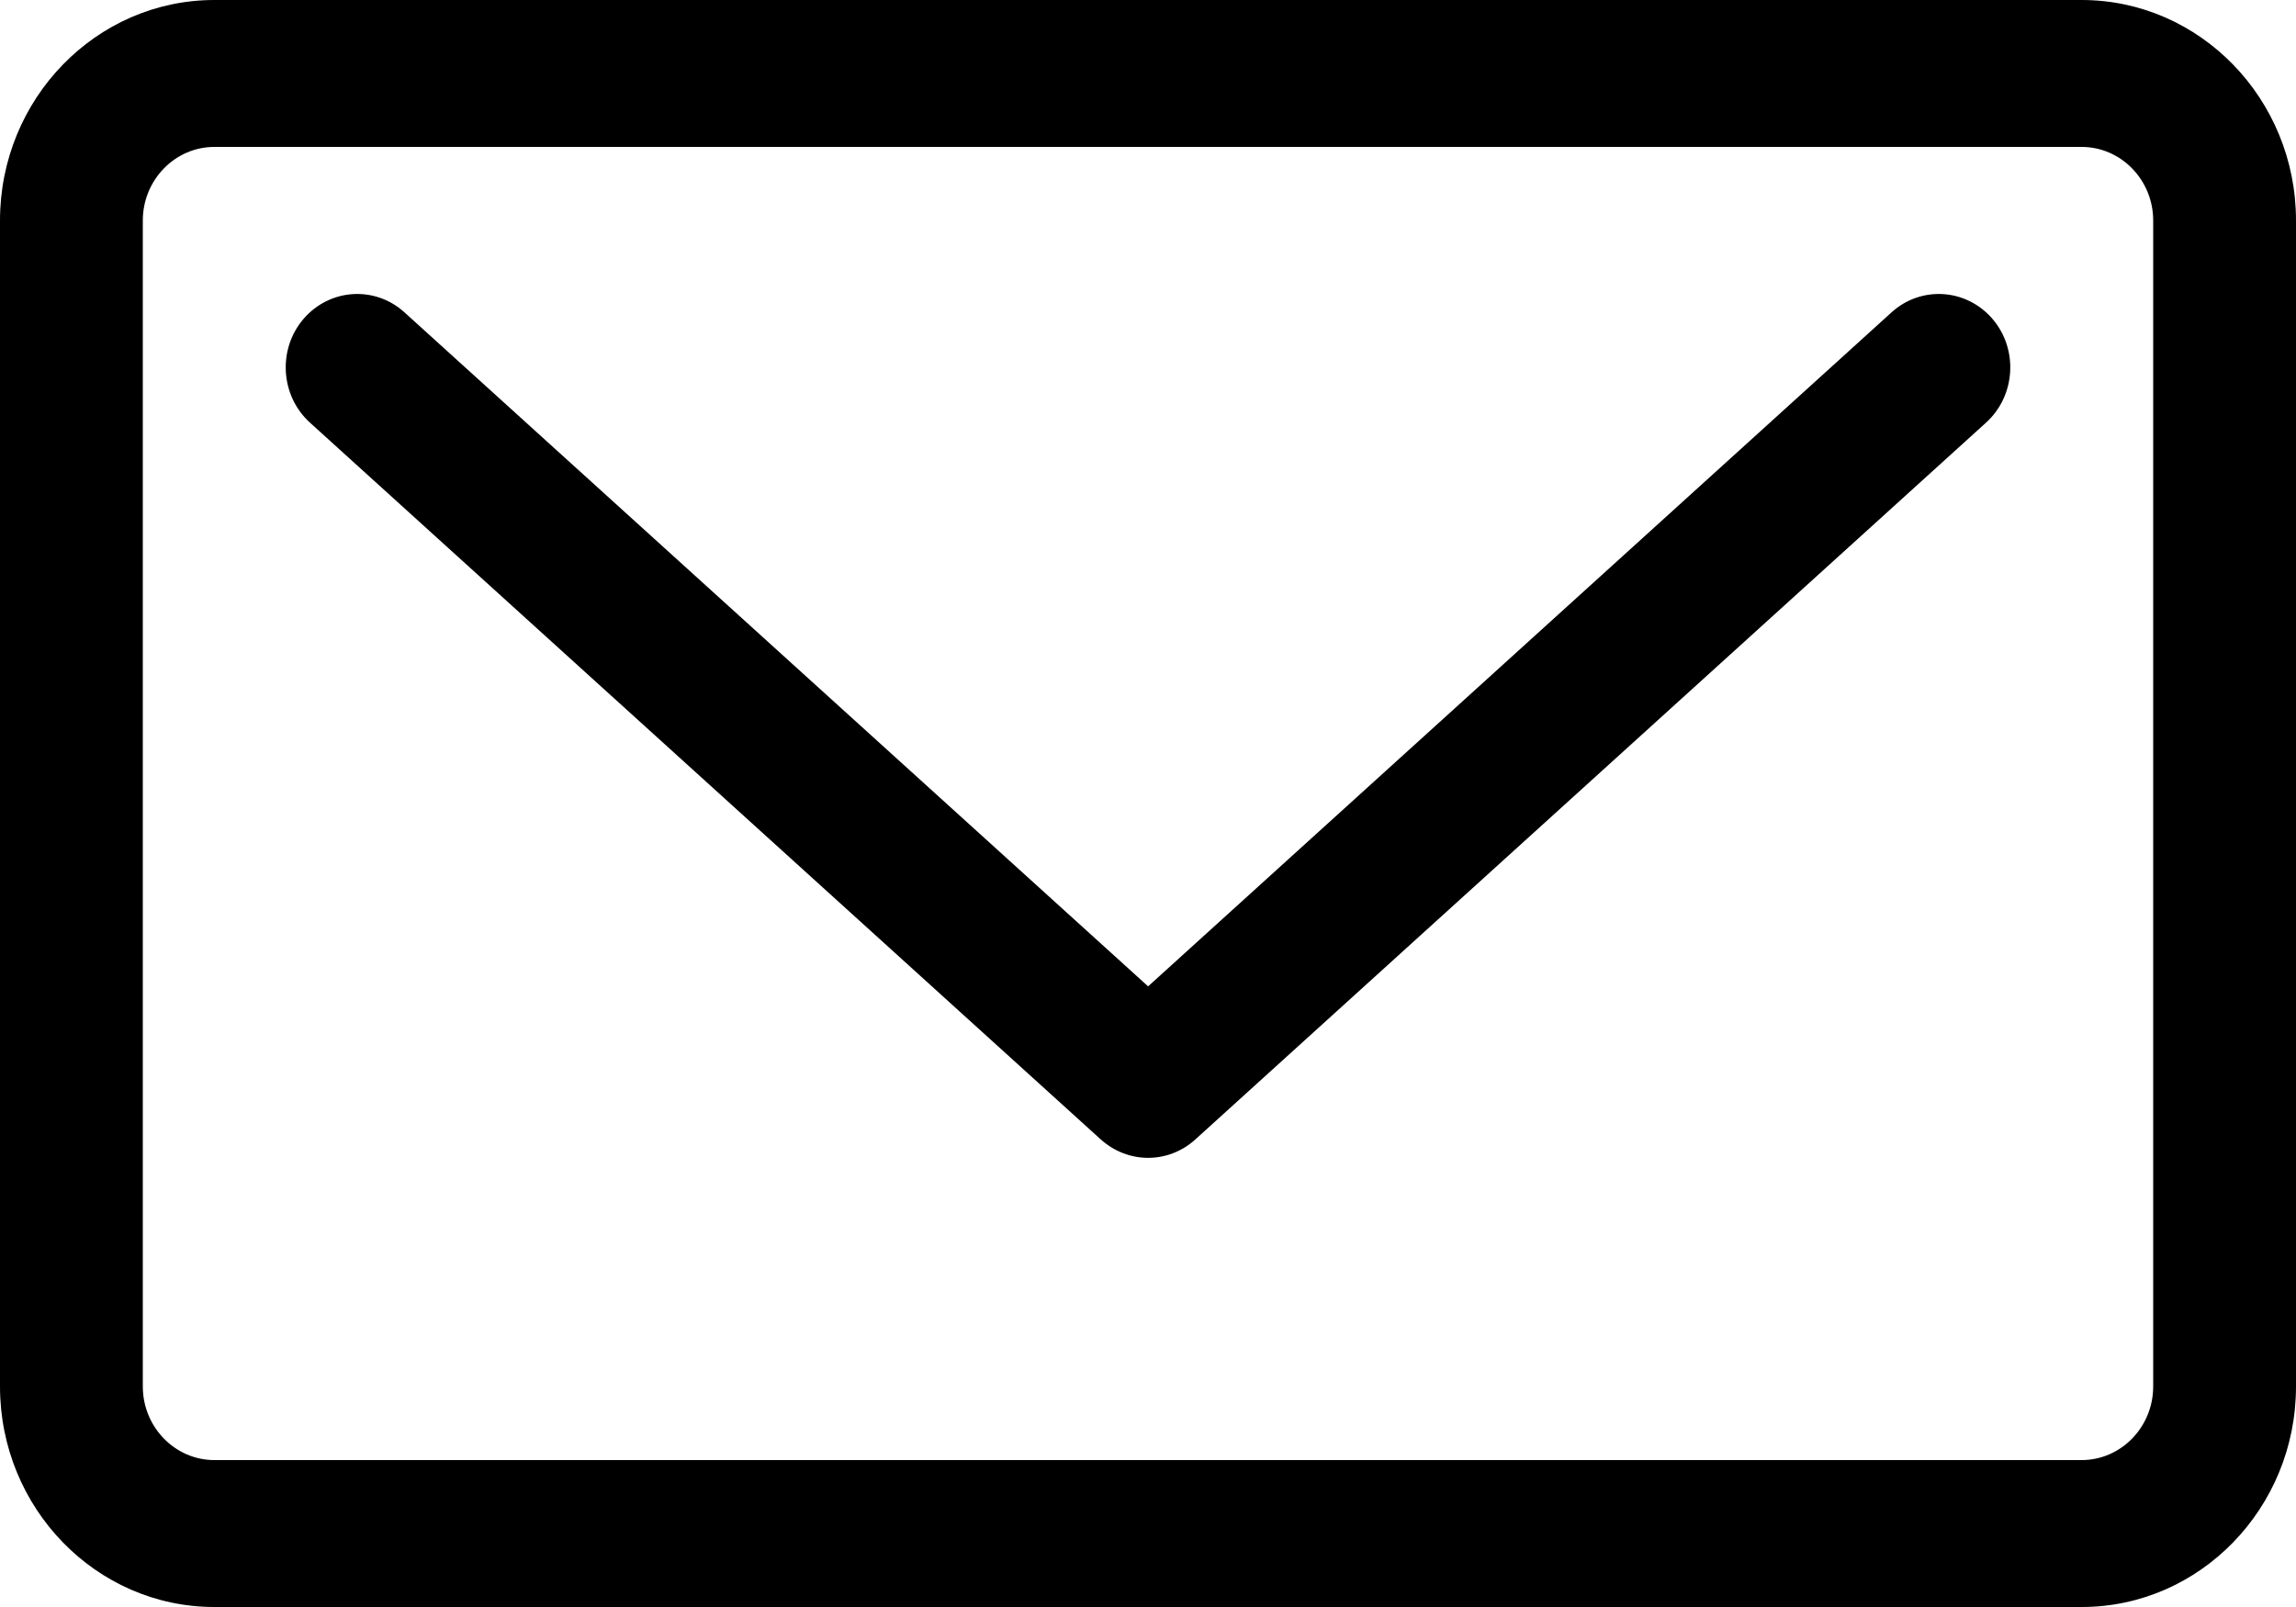 <svg width="20" height="14" viewBox="0 0 20 14" fill="none" xmlns="http://www.w3.org/2000/svg">
<path d="M16.477 2.721L10.001 8.593L3.523 2.721C3.265 2.487 2.872 2.513 2.644 2.778C2.417 3.043 2.442 3.448 2.7 3.682L9.589 9.927C9.707 10.033 9.854 10.087 10.001 10.087C10.148 10.087 10.295 10.033 10.412 9.927L17.3 3.682C17.558 3.448 17.583 3.043 17.356 2.778C17.128 2.513 16.735 2.487 16.477 2.721Z" fill="#000"/>
<path d="M18.133 0H1.867C0.837 0 0 0.862 0 1.921V12.079C0 13.138 0.837 14 1.867 14H18.133C19.163 14 20 13.138 20 12.079V1.921C20 0.862 19.163 0 18.133 0ZM18.756 12.079C18.756 12.432 18.476 12.72 18.133 12.72H1.867C1.524 12.72 1.244 12.432 1.244 12.079V1.921C1.244 1.568 1.524 1.28 1.867 1.28H18.133C18.476 1.28 18.756 1.568 18.756 1.921V12.079Z" fill="#000"/>
</svg>
